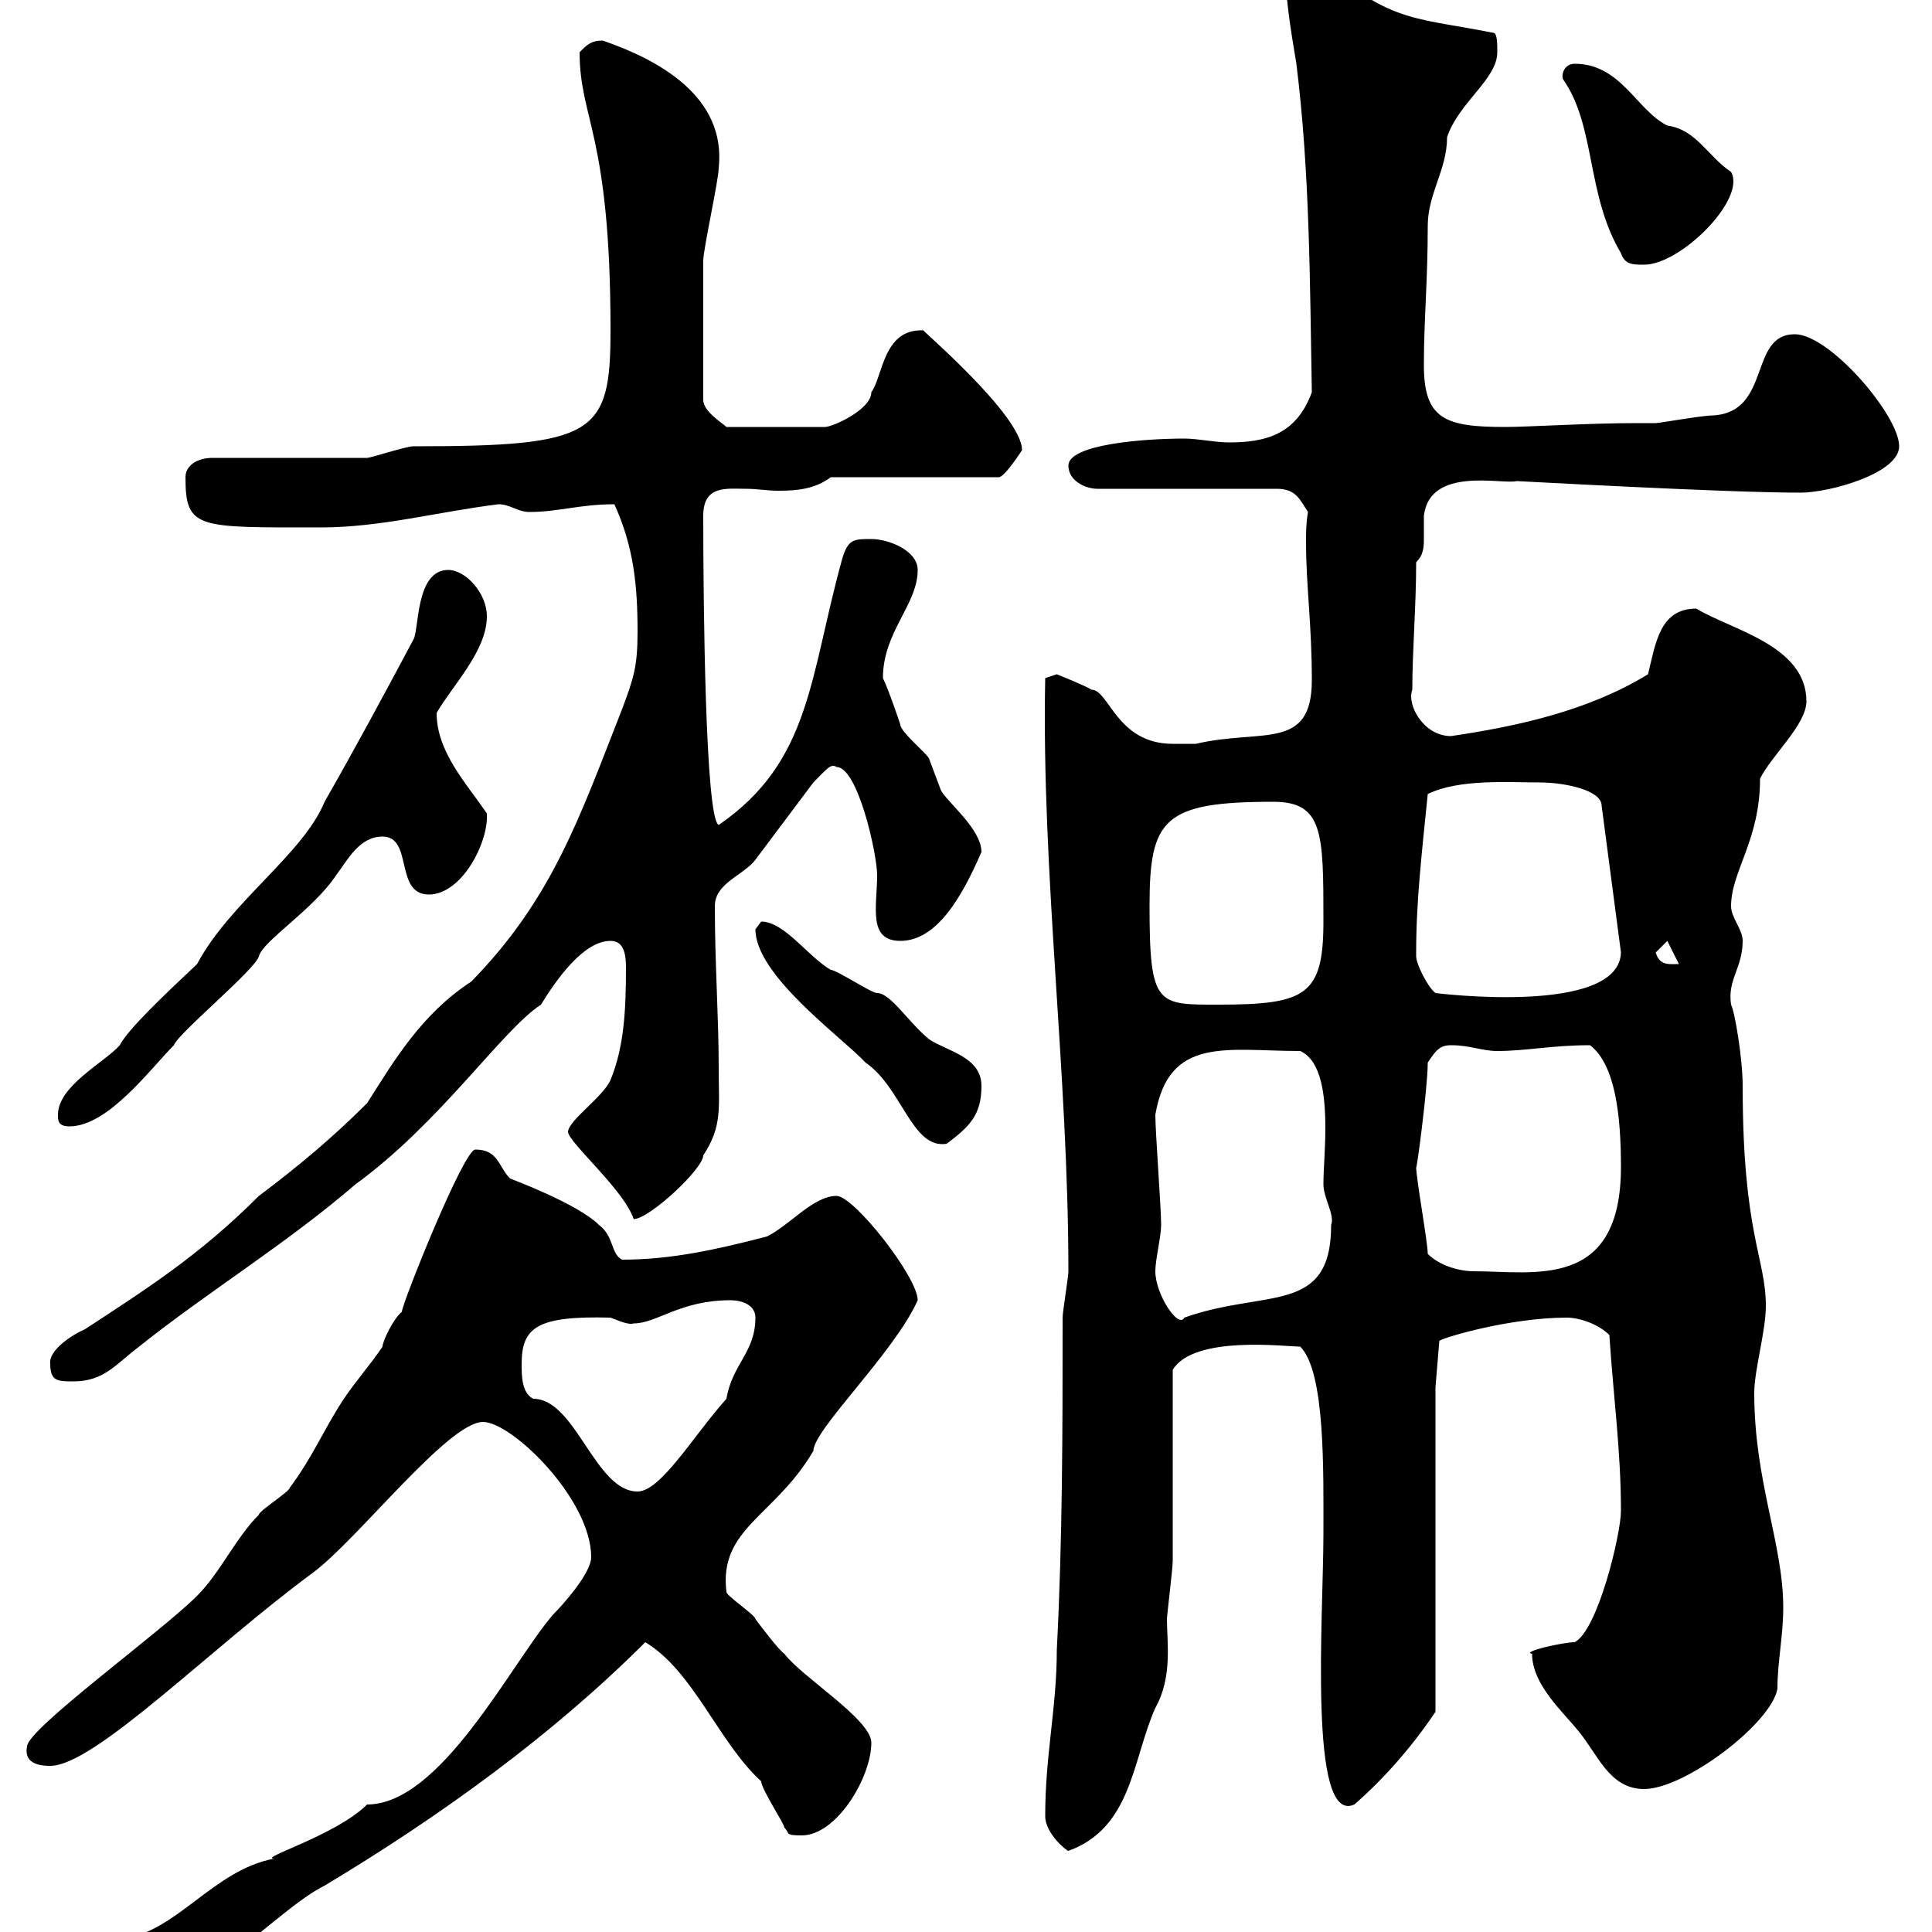 <svg xmlns="http://www.w3.org/2000/svg" xmlns:xlink="http://www.w3.org/1999/xlink" width="300" height="300"><path d="M16.20 307.20C16.20 310.20 18 310.20 20.40 310.20C31.80 310.20 42.60 296.70 50.40 292.80C68.40 282 85.80 269.40 100.20 255C107.70 259.50 111.60 270.60 118.20 276.60C118.20 277.80 121.80 283.20 121.80 283.80C122.70 284.70 121.80 285 124.50 285C129.90 285 135.30 276 135.30 270.60C135.30 267 124.50 260.40 121.80 256.80C120.90 256.20 118.20 252.60 117.30 251.40C117.30 250.80 112.80 247.80 112.80 247.20C111.60 237.30 120.30 235.50 126.30 225.30C126.30 222 138.90 210 142.50 201.90C142.50 198.30 132.60 185.70 129.90 185.70C126.30 185.70 122.70 190.20 119.10 192C111 194.10 104.10 195.60 96.60 195.60C94.80 194.70 95.40 192 93 190.20C89.70 186.90 79.20 183 79.20 183C77.40 181.20 77.40 178.50 73.80 178.50C72 178.50 62.40 202.50 62.40 203.70C61.20 204.60 59.40 208.20 59.40 209.10C57.60 211.80 55.20 214.50 53.40 217.20C50.40 221.70 48.60 226.20 45 231C45 231.60 40.20 234.60 40.20 235.20C36.60 238.80 34.20 244.20 30.60 247.80C24.90 253.50 4.20 268.50 4.20 271.20C3.60 274.20 6.90 274.20 7.80 274.20C14.70 274.20 32.70 255.90 48.60 244.20C55.50 239.10 69.60 220.80 75 220.80C79.50 220.80 91.80 232.80 91.80 241.80C91.80 244.20 87.60 249 85.80 250.80C79.20 258.60 68.40 280.20 57 280.20C52.20 285 39.90 288.60 42.60 288.60C33 290.40 27.60 300 18.60 301.20C16.80 301.80 16.20 305.40 16.20 307.20ZM162.30 282C162.30 284.70 165.60 287.40 165.90 287.40C175.80 283.80 175.80 273.30 179.40 265.20C182.10 260.40 181.20 255 181.20 251.40C181.20 250.80 182.10 243.60 182.10 242.40C182.10 238.20 182.10 217.20 182.10 212.70C185.40 207.30 199.50 209.10 201.90 209.10C205.80 213 205.50 228.30 205.50 238.20C205.50 250.80 203.10 283.50 210.30 280.20C214.80 276.30 219.30 271.20 222.90 265.80L222.90 215.40L223.50 208.20C224.40 207.60 234.60 204.60 243.30 204.60C245.10 204.60 248.10 205.50 249.90 207.30C250.50 216.60 251.70 225.30 251.70 234.60C251.70 238.20 248.10 253.20 244.50 255C242.70 255 236.10 256.50 237.90 256.80C237.90 261.60 242.70 265.80 245.10 268.80C248.10 272.40 249.90 277.80 255.30 277.80C261.60 277.80 275.10 267.60 276 262.20C276 258 276.90 254.10 276.90 249.60C276.90 239.70 272.40 230.10 272.40 216.30C272.40 212.70 274.20 206.70 274.20 202.80C274.20 195.30 270.60 191.70 270.60 168.60C270.60 164.40 269.40 157.20 268.80 156C268.20 152.10 270.60 150.30 270.60 146.10C270.60 144.30 268.80 142.50 268.80 140.70C268.80 135.30 273.30 130.50 273.30 120.90C275.10 117.30 280.50 112.50 280.50 108.90C280.50 100.20 268.80 97.80 263.40 94.50C257.70 94.50 257.10 99.90 255.90 104.70C246.60 110.40 235.50 112.80 225.30 114.30C221.10 114.30 218.40 109.50 219.30 107.10C219.30 101.10 219.90 94.20 219.90 87.30C221.10 86.10 221.10 84.90 221.10 83.40C221.10 82.20 221.10 80.70 221.10 80.10C222 72.30 233.40 75.30 235.50 74.70C235.80 74.70 267.90 76.50 279.60 76.50C284.10 76.50 294.90 73.50 294.90 69.30C294.90 64.50 284.10 51.90 278.70 51.90C271.50 51.90 275.10 63.90 266.10 64.50C264.30 64.50 257.70 65.70 257.10 65.70L254.10 65.70C246.60 65.70 237.30 66.30 233.70 66.30C224.40 66.30 221.10 65.10 221.10 56.70C221.10 49.50 221.70 43.80 221.70 35.10C221.70 30 224.70 26.40 224.70 21.30C226.50 15.90 232.50 12.30 232.50 8.10C232.50 6.90 232.50 5.10 231.90 5.10C218.40 2.40 215.40 3.90 201.30-9.30C199.50-9.30 199.50-8.10 199.50-6.30C199.50-0.90 200.40 4.50 201.30 9.90C203.40 26.70 203.40 44.10 203.70 60.90C201.30 67.50 196.50 68.70 190.80 68.70C188.70 68.70 186 68.10 183.90 68.10C177.60 68.10 165.90 69 165.90 72.30C165.90 74.70 168.60 75.90 170.40 75.90L198.30 75.90C201.30 75.90 201.90 77.70 203.10 79.50C202.80 81.30 202.80 82.50 202.80 84.30C202.80 90.90 203.70 96.90 203.70 105.60C203.70 116.70 195.90 113.10 185.70 115.50C184.80 115.50 183.60 115.50 182.10 115.50C173.40 115.50 172.20 107.10 169.50 107.10C168.60 106.50 164.10 104.70 164.10 104.70L162.30 105.30C161.70 135.60 165.90 166.80 165.90 197.40C165.90 198.30 165 203.70 165 204.60C165 221.70 165 238.80 164.10 256.20C164.10 265.20 162.30 272.40 162.30 282ZM81 211.80C81 206.10 83.40 204.30 94.80 204.60C95.70 204.90 97.50 205.80 98.40 205.50C102 205.50 105.60 201.90 113.40 201.90C115.50 201.90 117.30 202.80 117.30 204.60C117.30 210 113.70 211.80 112.80 217.20C107.70 222.90 102.60 231.60 99 231.60C92.40 231.60 89.40 217.20 82.80 217.20C81 216.30 81 213.60 81 211.80ZM7.80 211.80C7.80 214.50 9 214.50 11.40 214.50C16.20 214.50 18 211.80 21.60 209.10C32.10 200.70 44.40 193.20 55.20 183.90C68.40 174.30 78 159.90 84 156C86.40 152.10 90.60 146.10 94.80 146.10C96.90 146.10 97.20 148.20 97.20 150.30C97.20 156.90 96.90 162.60 94.80 167.70C93.60 170.40 88.20 174 88.20 175.80C88.50 177.60 96.90 184.80 98.40 189.30C100.80 189.30 109.20 181.50 109.20 179.40C112.20 174.90 111.60 171.90 111.60 165.90C111.60 157.80 111 149.70 111 140.70C111 137.10 115.50 135.90 117.30 133.50C118.20 132.30 125.40 122.70 126.30 121.50C128.40 119.40 129 118.50 129.90 119.10C133.20 119.10 136.20 132.60 136.20 135.90C136.20 140.70 134.70 146.10 139.80 146.10C145.50 146.10 149.40 139.20 152.40 132.30C152.40 128.70 147 124.50 146.10 122.70C146.10 122.70 144.30 117.90 144.30 117.90C144.30 117.30 139.80 113.70 139.80 112.50C139.80 112.50 138 107.10 137.10 105.30C137.10 98.10 142.50 93.90 142.50 88.50C142.50 85.50 138 83.70 135.30 83.70C132.60 83.70 131.70 83.70 130.80 86.70C125.70 105 126 118.20 111.60 128.10C109.50 127.20 109.20 93 109.20 80.10C109.20 75.30 112.80 75.90 115.80 75.90C117.60 75.90 119.10 76.20 120.90 76.20C123.90 76.20 126.60 75.90 129 74.10L155.10 74.10C156 74.10 158.70 69.90 158.70 69.90C158.70 64.50 142.80 51 143.40 51.30C137.10 51 137.10 58.50 135.30 60.90C135.30 63.60 129.30 66.30 128.10 66.30L112.80 66.30C112.20 65.70 109.20 63.90 109.20 62.10C109.20 53.70 109.20 44.70 109.20 40.50C109.20 38.70 111.60 27.90 111.60 26.10C112.80 15 102.30 9.30 93.60 6.30C91.80 6.30 91.20 6.90 90 8.10C90 18.60 94.80 20.70 94.80 51.30C94.80 67.50 92.40 69.30 64.20 69.30C63 69.30 57.60 71.10 57 71.10L33 71.10C30.60 71.10 28.80 72.30 28.80 74.10C28.80 82.20 30.60 81.90 49.80 81.90C59.10 81.90 67.80 79.50 77.40 78.30C79.20 78.30 80.40 79.50 82.20 79.50C86.70 79.50 90 78.30 95.40 78.30C98.40 84.90 99 90.90 99 98.10C99 103.50 98.40 105.30 96.60 110.10C90 126.90 85.80 139.50 73.20 152.40C65.40 157.50 61.20 164.70 57 171.30C51.60 176.70 46.20 181.20 40.20 185.70C30.90 195 22.80 200.10 13.20 206.40C11.10 207.30 7.50 209.70 7.80 211.80ZM179.40 197.40C179.40 195.60 180.30 192 180.30 190.20C180.30 187.50 179.40 175.80 179.40 173.10C181.50 160.80 190.50 163.20 201.90 163.20C205.20 164.70 205.80 170.10 205.80 175.20C205.80 178.50 205.50 181.50 205.50 183.90C205.50 186 207.30 188.70 206.70 190.20C206.70 204.30 196.50 200.10 183.90 204.60C183 206.40 179.40 201 179.40 197.40ZM221.70 194.70C221.70 192.90 219.90 183 219.90 181.20C219.90 182.40 221.70 168.90 221.70 165C222.90 163.20 223.50 162.30 225.30 162.30C228.30 162.30 230.10 163.20 232.50 163.20C237 163.20 240.90 162.30 246.90 162.30C250.80 165.30 251.70 173.10 251.70 181.20C251.70 200.40 238.20 197.40 228.90 197.40C226.50 197.40 223.50 196.50 221.70 194.70ZM117.30 144.30C117.30 151.50 130.80 161.10 134.40 165C140.10 168.90 141.60 178.50 147 177.60C150.60 174.90 152.40 173.10 152.40 168.60C152.40 164.10 147 163.20 144.30 161.40C141 158.70 138.30 154.20 136.20 154.20C135.30 154.20 129.90 150.60 129 150.60C125.40 148.50 121.80 143.10 118.20 143.10C118.20 143.10 117.30 144.30 117.30 144.30ZM9 173.10C9 174 9 174.90 10.80 174.90C16.80 174.90 23.40 165.90 27 162.30C27.60 160.50 39.60 150.60 40.20 148.50C40.80 146.10 48.60 141.30 52.20 135.90C54 133.50 55.80 129.90 59.40 129.90C64.20 129.90 61.20 138.90 66.60 138.90C71.70 138.90 75.90 130.80 75.60 126.30C72.30 121.50 67.80 116.70 67.80 110.70C70.20 106.50 75.60 101.10 75.60 95.70C75.60 92.10 72.30 88.50 69.60 88.50C64.50 88.50 65.10 97.80 64.20 99.30C59.40 108.30 55.20 116.10 50.40 124.50C47.10 132.60 35.70 140.10 30.60 149.70C25.50 154.50 19.80 159.90 18.60 162.30C16.20 165 9 168.60 9 173.10ZM178.50 140.70C178.50 127.20 180.60 124.50 197.70 124.50C205.50 124.50 205.50 129.30 205.50 143.10C205.50 154.50 202.80 156 189.30 156C179.70 156 178.50 156.30 178.50 140.70ZM219.90 148.50C219.90 147.90 219.90 147.90 219.90 147.90C219.90 139.80 220.80 132.30 221.70 123.30C226.50 120.90 234.60 121.50 239.10 121.50C243 121.50 248.70 122.70 248.70 125.10L251.70 147.90C251.40 157.80 222.90 154.20 222.90 154.20C221.70 153.30 219.90 149.70 219.90 148.50ZM257.10 147.90L258.90 146.10L260.70 149.70C259.20 149.70 257.70 150 257.10 147.90ZM251.70 39.30C252.30 41.10 253.50 41.10 255.30 41.10C261 41.10 271.20 30.90 268.80 26.70C265.20 24.30 263.40 20.10 258.90 19.50C254.10 17.10 251.70 9.90 244.50 9.90C243 9.90 242.40 11.40 242.70 12.30C247.80 19.50 246.30 30.30 251.70 39.30Z"/></svg>